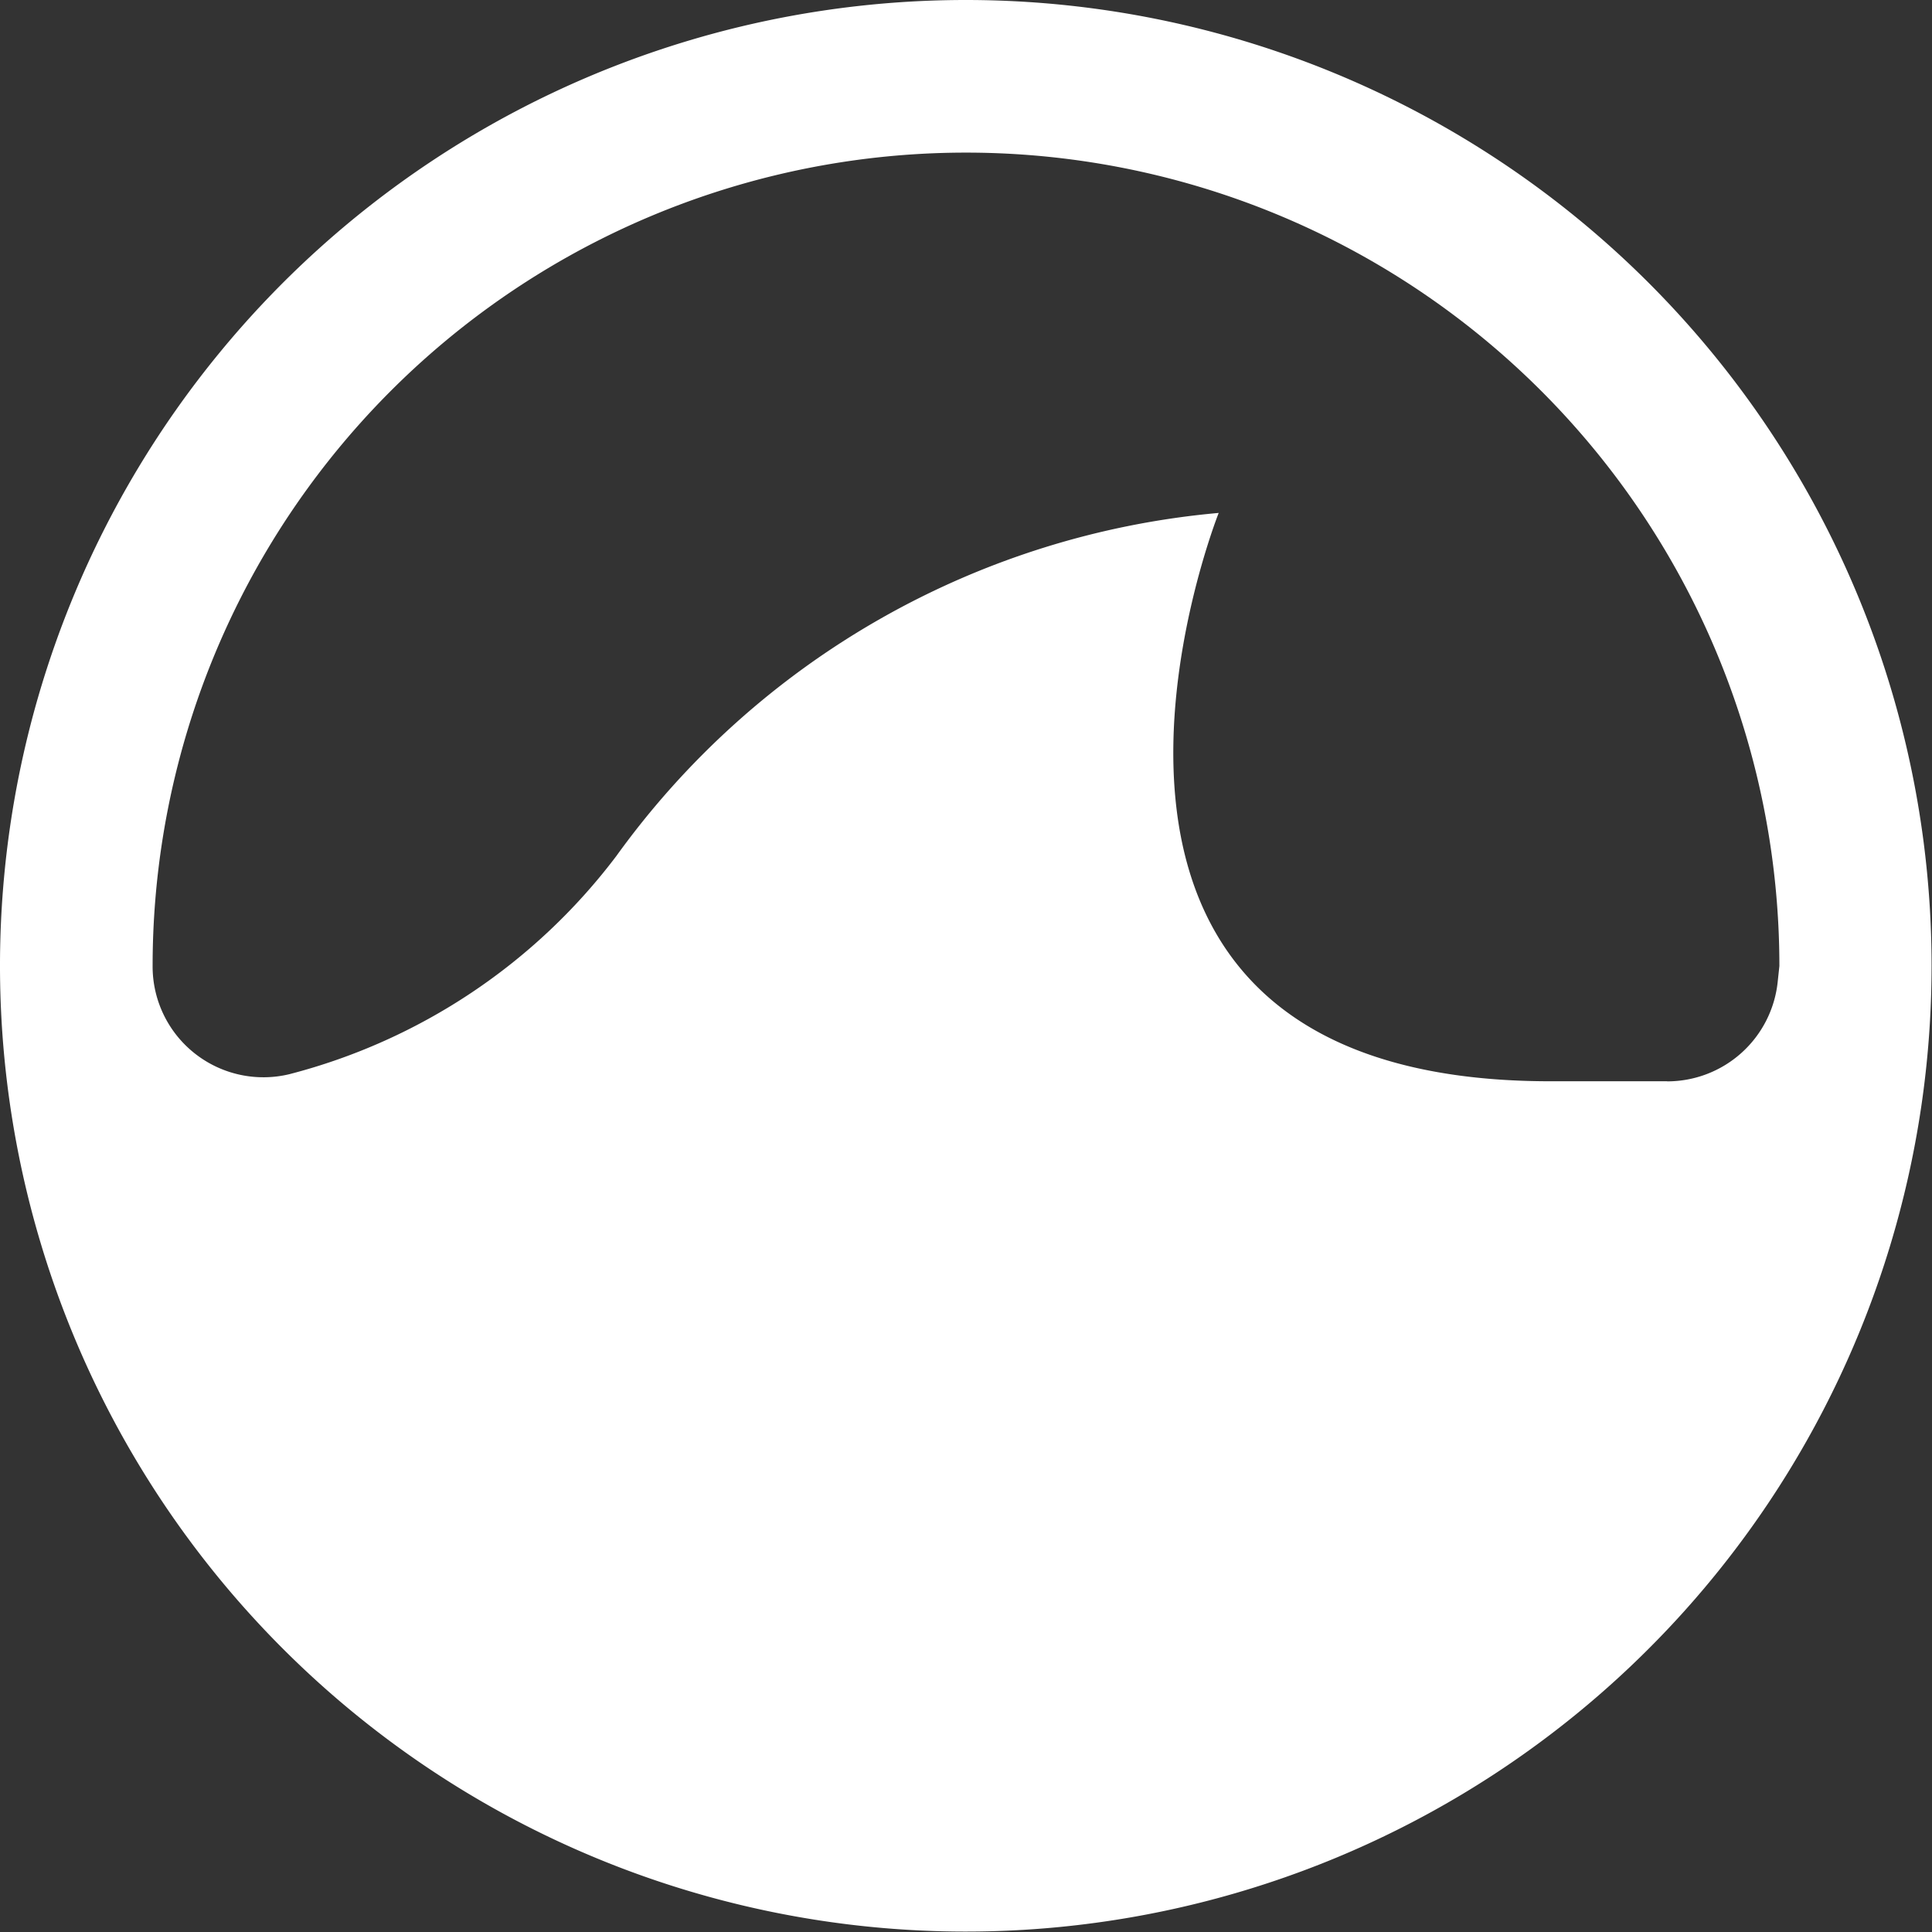 <svg id="Group_13672" data-name="Group 13672" xmlns="http://www.w3.org/2000/svg" xmlns:xlink="http://www.w3.org/1999/xlink" width="18.204" height="18.204" viewBox="0 0 18.204 18.204">
  <rect x="0" y="0" width="18.204" height="18.204" fill="#333333" stroke="none"/>
  <defs>
    <clipPath id="clip-path">
      <rect id="Rectangle_6317" data-name="Rectangle 6317" width="18.204" height="18.204" fill="#fff"/>
    </clipPath>
  </defs>
  <g id="Group_13671" data-name="Group 13671" clip-path="url(#clip-path)">
    <path id="Path_48117" data-name="Path 48117" d="M9.1,0a9.1,9.1,0,1,0,9.1,9.1A9.1,9.1,0,0,0,9.1,0m6.607,10.188h-1.1c-5.256,0-3.124-5.355-3.124-5.355A7.853,7.853,0,0,0,5.808,8.065a5.626,5.626,0,0,1-3.08,2.056,1.044,1.044,0,0,1-1.29-1.007s0-.008,0-.012a7.664,7.664,0,0,1,15.328,0l-.016.15a1.047,1.047,0,0,1-1.041.937" fill="#fff"/>
  </g>
</svg>
